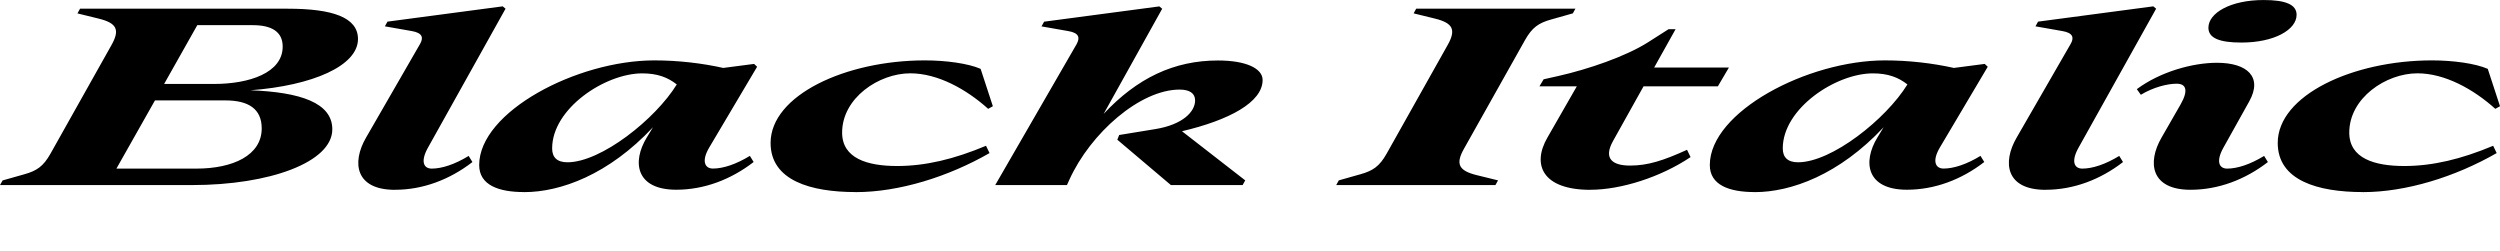 <?xml version="1.0" encoding="UTF-8"?>
<svg width="510.288" height="51.216" viewBox="0 0 510.288 51.216" version="1.1" xmlns="http://www.w3.org/2000/svg" xmlns:xlink="http://www.w3.org/1999/xlink">
 <path d="M0,13.44 l39.22,0 c15.79,0,28.61,4.66,28.61,11.38 c0,5.42,-6.53,7.58,-16.7,7.97 c12.67,0.96,21.94,4.99,21.94,10.46 c0,4.42,-5.18,6.19,-14.35,6.19 l-42.38,0 l-0.53,-0.96 l4.32,-1.06 c3.7,-0.91,4.42,-2.26,2.59,-5.47 l-12.43,-22.13 c-1.44,-2.54,-2.74,-3.46,-5.33,-4.18 l-4.42,-1.25 Z M43.68,34.08 l-10.18,0 l6.77,12 l11.33,0 c3.79,0,6.1,-1.3,6.1,-4.37 c0,-5.38,-6.86,-7.63,-14.02,-7.63 Z M46.03,30.72 c4.61,0,7.39,-1.68,7.39,-5.71 c0,-5.52,-5.9,-8.21,-13.34,-8.21 l-16.32,0 l7.87,13.92 Z M80.64,12.48 c5.66,0,11.14,2.06,15.79,5.66 l-0.77,1.25 c-2.83,-1.73,-5.47,-2.59,-7.54,-2.59 c-1.63,0,-2.35,1.44,-0.77,4.27 l15.84,28.37 l-0.58,0.48 l-23.52,-3.12 l-0.53,-0.96 l5.47,-0.96 c2.26,-0.38,2.45,-1.39,1.68,-2.69 l-10.99,-19.06 c-2.98,-5.14,-2.16,-10.66,5.9,-10.66 Z M106.99,12.0 c7.39,0,17.23,3.55,26.3,13.25 l-1.25,-2.06 c-3.12,-5.09,-2.21,-10.7,6,-10.7 c5.66,0,11.14,2.06,15.79,5.66 l-0.77,1.25 c-2.83,-1.73,-5.47,-2.59,-7.54,-2.59 c-1.63,0,-2.4,1.49,-0.77,4.27 l9.79,16.51 l-0.62,0.58 l-6.29,-0.82 c-4.32,0.96,-9.17,1.54,-14.06,1.54 c-15.84,0,-35.76,-10.51,-35.76,-21.36 c0,-4.08,3.94,-5.52,9.17,-5.52 Z M112.7,20.93 c0,8.16,10.85,15.31,18.38,15.31 c3.12,0,5.23,-0.82,7.06,-2.26 c-4.37,-7.1,-15.46,-15.89,-22.32,-15.89 c-2.11,0,-3.12,1.01,-3.12,2.83 Z M174.67,12.0 c8.83,0,18.86,3.12,27.31,7.97 l-0.72,1.49 c-6.53,-2.74,-12.38,-4.13,-18.14,-4.13 c-6.05,0,-11.23,1.54,-11.23,6.82 c0,7.06,7.49,12.1,13.92,12.1 c5.57,0,11.42,-3.22,15.89,-7.25 l0.96,0.53 l-2.5,7.63 c-2.5,1.1,-7.06,1.73,-11.38,1.73 c-16.22,0,-31.49,-7.15,-31.49,-16.85 c0,-7.68,8.21,-10.03,17.38,-10.03 Z M203.14,13.44 l14.64,0 l0.48,1.06 c4.32,9.55,14.45,18.43,22.51,18.43 c2.06,0,3.17,-0.77,3.17,-2.21 c0,-2.26,-2.45,-4.94,-8.16,-5.86 l-7.34,-1.2 l-0.38,-0.96 l10.94,-9.26 l14.64,0 l0.53,0.96 l-12.91,10.03 c9.6,2.26,16.46,5.9,16.46,10.46 c0,2.35,-3.36,3.98,-9.12,3.98 c-8.98,0,-16.51,-3.6,-23.33,-10.9 l11.95,21.46 l-0.58,0.48 l-23.52,-3.12 l-0.53,-0.96 l5.47,-0.96 c2.26,-0.38,2.4,-1.39,1.68,-2.69 Z M272.74,13.44 l32.5,0 l0.53,0.96 l-4.32,1.06 c-3.7,0.91,-4.42,2.26,-2.59,5.47 l12.43,22.13 c1.44,2.54,2.74,3.46,5.33,4.18 l4.42,1.25 l0.53,0.96 l-32.5,0 l-0.53,-0.96 l4.32,-1.06 c3.7,-0.91,4.42,-2.26,2.59,-5.47 l-12.43,-22.13 c-1.44,-2.54,-2.74,-3.46,-5.33,-4.18 l-4.42,-1.25 Z M324.62,12.48 c6.19,0,14.3,2.54,20.45,6.67 l-0.72,1.49 c-4.85,-2.21,-8.02,-3.22,-11.62,-3.22 c-3.65,0,-5.47,1.44,-3.5,4.99 l6.24,11.18 l15.17,0 l2.26,3.84 l-15.26,0 l4.37,7.82 l-1.44,0 l-4.22,-2.69 c-4.56,-2.88,-12.14,-5.47,-18.29,-6.86 l-2.98,-0.67 l-0.86,-1.44 l7.63,0 l-6,-10.46 c-3.22,-5.57,-0.96,-10.66,8.78,-10.66 Z M358.18,12.0 c7.39,0,17.23,3.55,26.3,13.25 l-1.25,-2.06 c-3.12,-5.09,-2.21,-10.7,6,-10.7 c5.66,0,11.14,2.06,15.79,5.66 l-0.77,1.25 c-2.83,-1.73,-5.47,-2.59,-7.54,-2.59 c-1.63,0,-2.4,1.49,-0.77,4.27 l9.79,16.51 l-0.62,0.58 l-6.29,-0.82 c-4.32,0.96,-9.17,1.54,-14.06,1.54 c-15.84,0,-35.76,-10.51,-35.76,-21.36 c0,-4.08,3.94,-5.52,9.17,-5.52 Z M363.89,20.93 c0,8.16,10.85,15.31,18.38,15.31 c3.12,0,5.23,-0.82,7.06,-2.26 c-4.37,-7.1,-15.46,-15.89,-22.32,-15.89 c-2.11,0,-3.12,1.01,-3.12,2.83 Z M417.55,12.48 c5.66,0,11.14,2.06,15.79,5.66 l-0.77,1.25 c-2.83,-1.73,-5.47,-2.59,-7.54,-2.59 c-1.63,0,-2.35,1.44,-0.77,4.27 l15.84,28.37 l-0.58,0.48 l-23.52,-3.12 l-0.53,-0.96 l5.47,-0.96 c2.26,-0.38,2.45,-1.39,1.68,-2.69 l-10.99,-19.06 c-2.98,-5.14,-2.16,-10.66,5.9,-10.66 Z M457.49,42.53 c6.77,0,11.28,2.64,11.28,5.66 c0,2.11,-2.26,3.02,-6.72,3.02 c-6.77,0,-11.28,-2.64,-11.28,-5.66 c0,-2.11,2.26,-3.02,6.72,-3.02 Z M447.12,12.48 c5.66,0,11.14,2.06,15.79,5.66 l-0.77,1.25 c-2.83,-1.73,-5.47,-2.59,-7.54,-2.59 c-1.63,0,-2.35,1.44,-0.77,4.27 l5.28,9.46 c2.78,4.99,-0.43,7.87,-6.58,7.87 c-4.99,0,-11.57,-1.82,-16.37,-5.38 l0.82,-1.15 c2.54,1.54,5.42,2.26,7.3,2.26 c2.02,0,2.4,-1.44,0.82,-4.22 l-3.89,-6.77 c-2.98,-5.14,-2.16,-10.66,5.9,-10.66 Z M482.3,12.0 c8.83,0,18.86,3.12,27.31,7.97 l-0.72,1.49 c-6.53,-2.74,-12.38,-4.13,-18.14,-4.13 c-6.05,0,-11.23,1.54,-11.23,6.82 c0,7.06,7.49,12.1,13.92,12.1 c5.57,0,11.42,-3.22,15.89,-7.25 l0.96,0.53 l-2.5,7.63 c-2.5,1.1,-7.06,1.73,-11.38,1.73 c-16.22,0,-31.49,-7.15,-31.49,-16.85 c0,-7.68,8.21,-10.03,17.38,-10.03 Z M482.3,12.0" fill="rgb(0,0,0)" transform="matrix(1,0,0,-1,0.0,51.216)"/>
</svg>